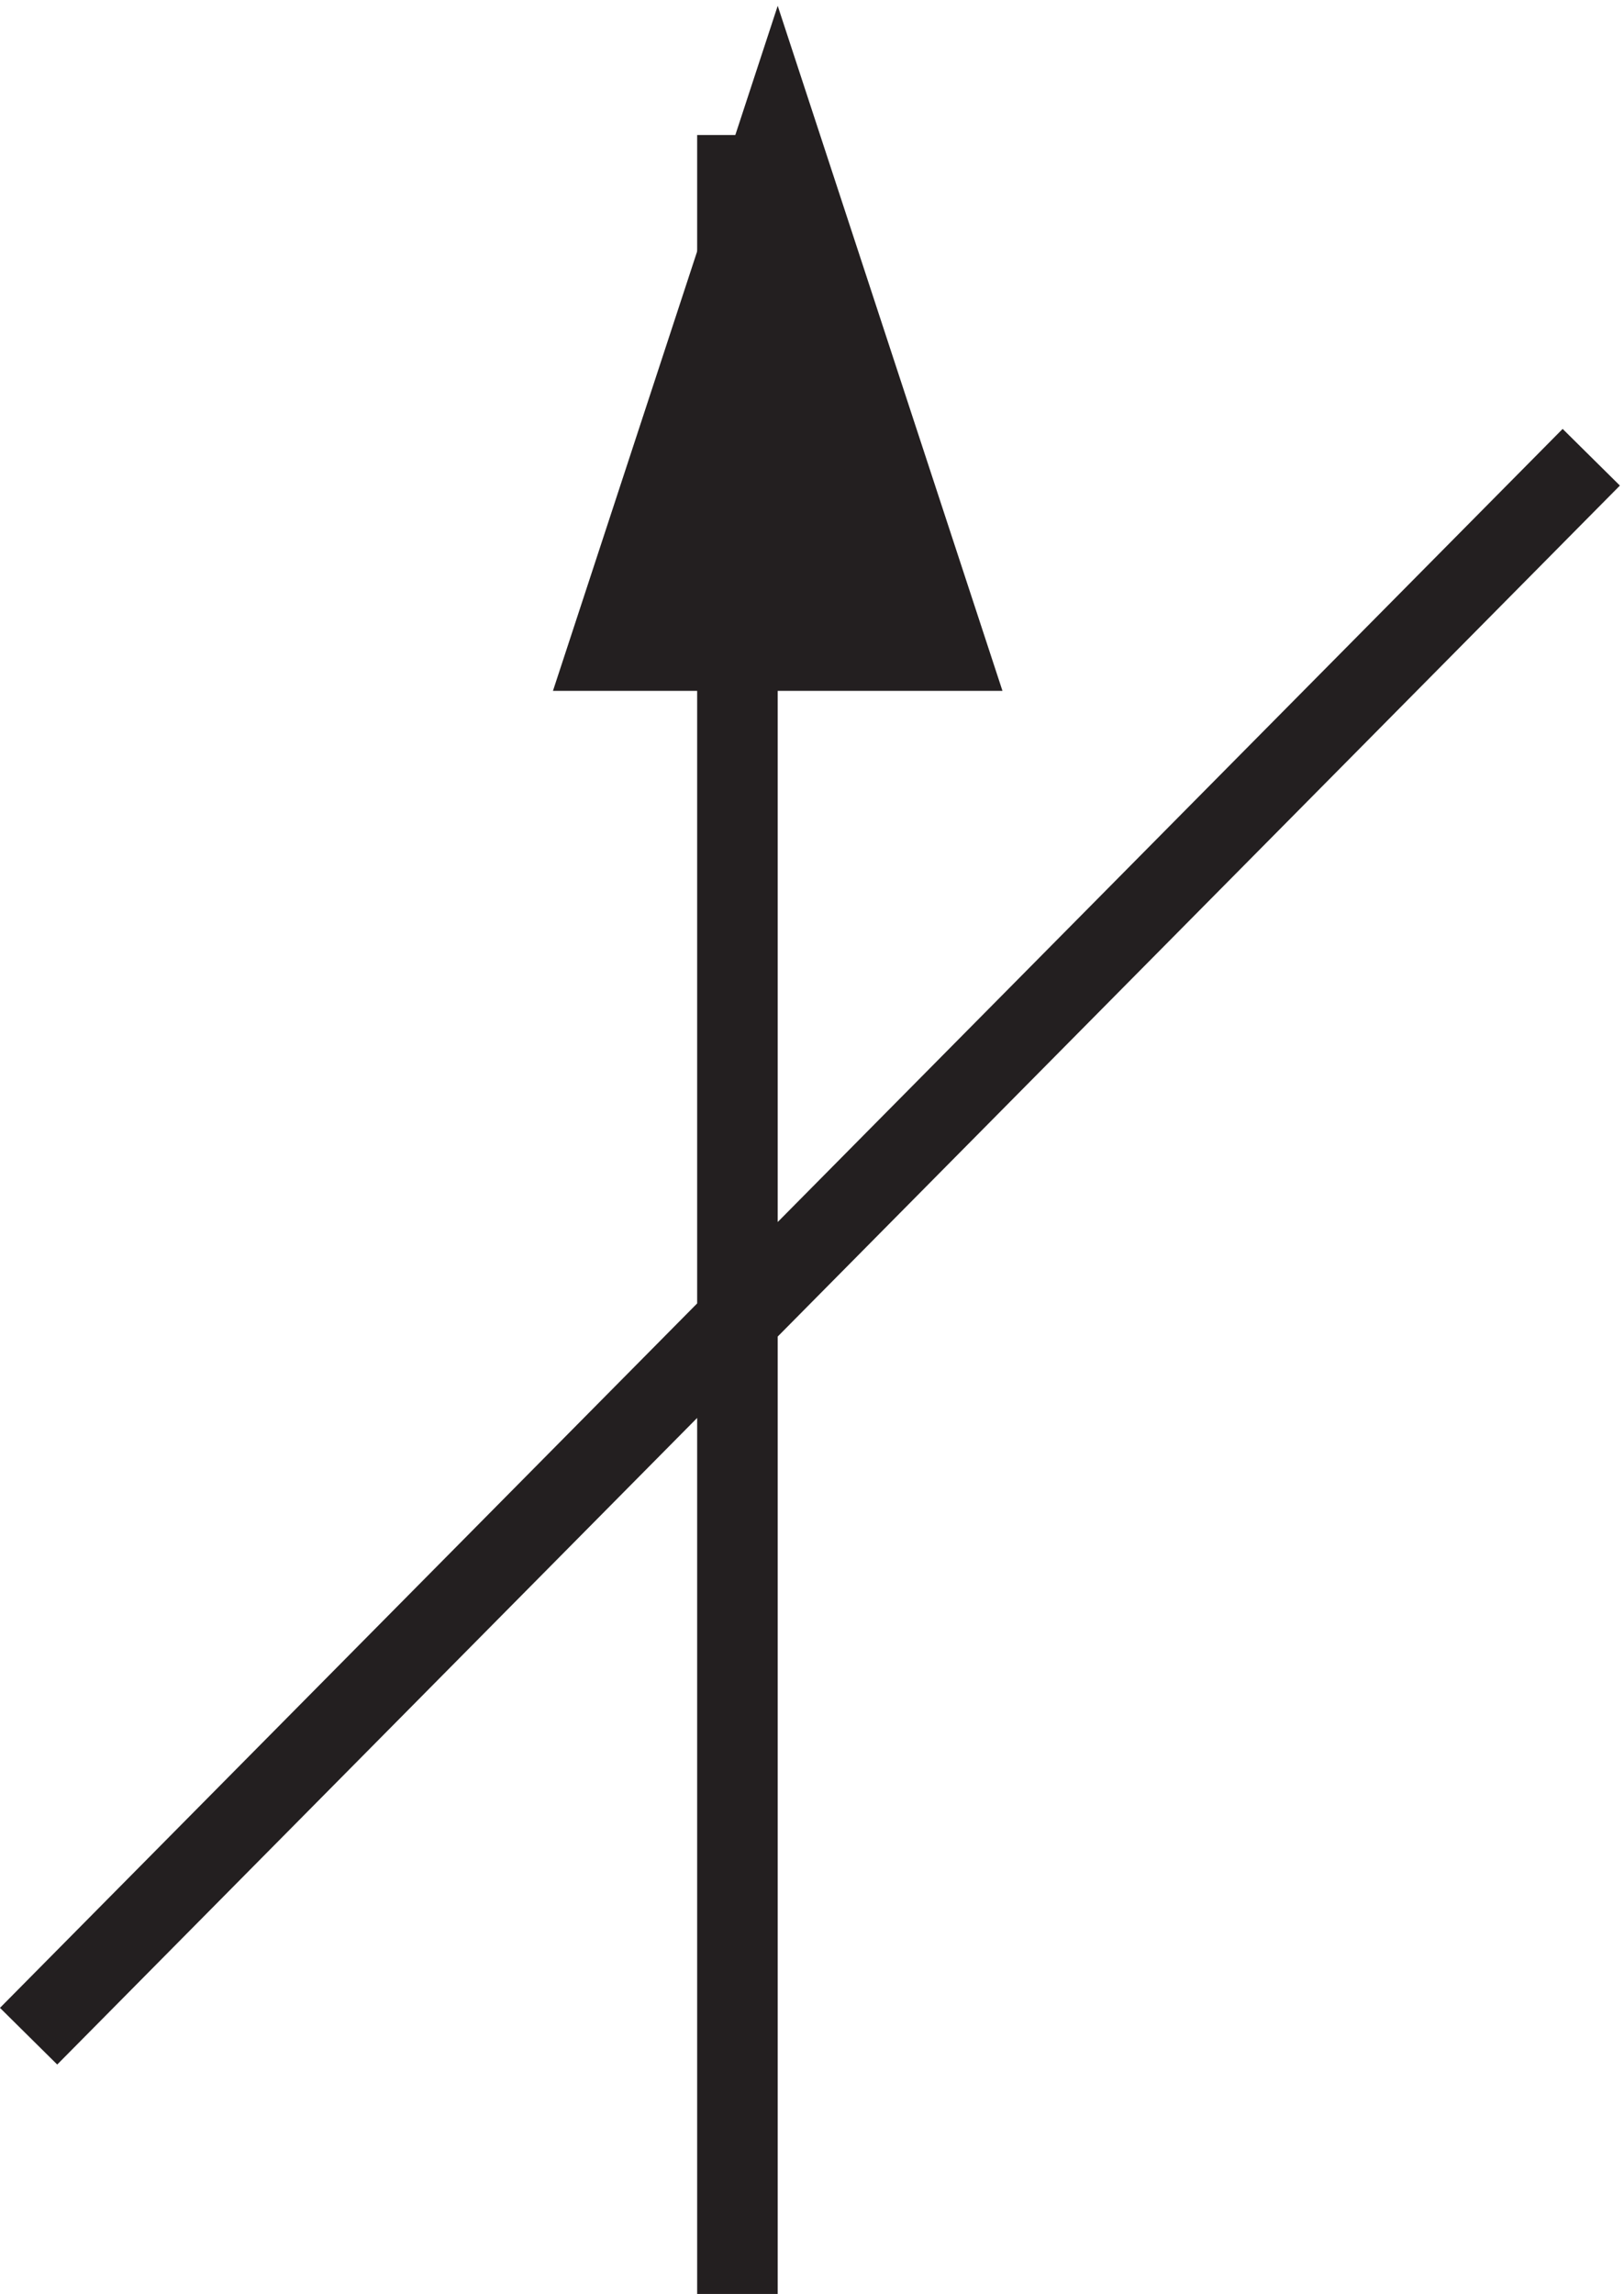<svg xmlns="http://www.w3.org/2000/svg" xml:space="preserve" width="20.111" height="28.404"><path d="m3.332 27.664 145.5 147m-79.5-171v201" style="fill:none;stroke:#231f20;stroke-width:7.5;stroke-linecap:butt;stroke-linejoin:miter;stroke-miterlimit:10;stroke-dasharray:none;stroke-opacity:1" transform="matrix(.133 0 0 -.133 -.089 28.892)"/><path d="m73.082 204.664-15.75-48h31.5z" style="fill:#231f20;fill-opacity:1;fill-rule:evenodd;stroke:none" transform="matrix(.133 0 0 -.133 -.089 28.892)"/><path d="m73.082 204.664-15.75-48h31.5z" style="fill:none;stroke:#231f20;stroke-width:7.5;stroke-linecap:butt;stroke-linejoin:miter;stroke-miterlimit:10;stroke-dasharray:none;stroke-opacity:1" transform="matrix(.133 0 0 -.133 -.089 28.892)"/></svg>
